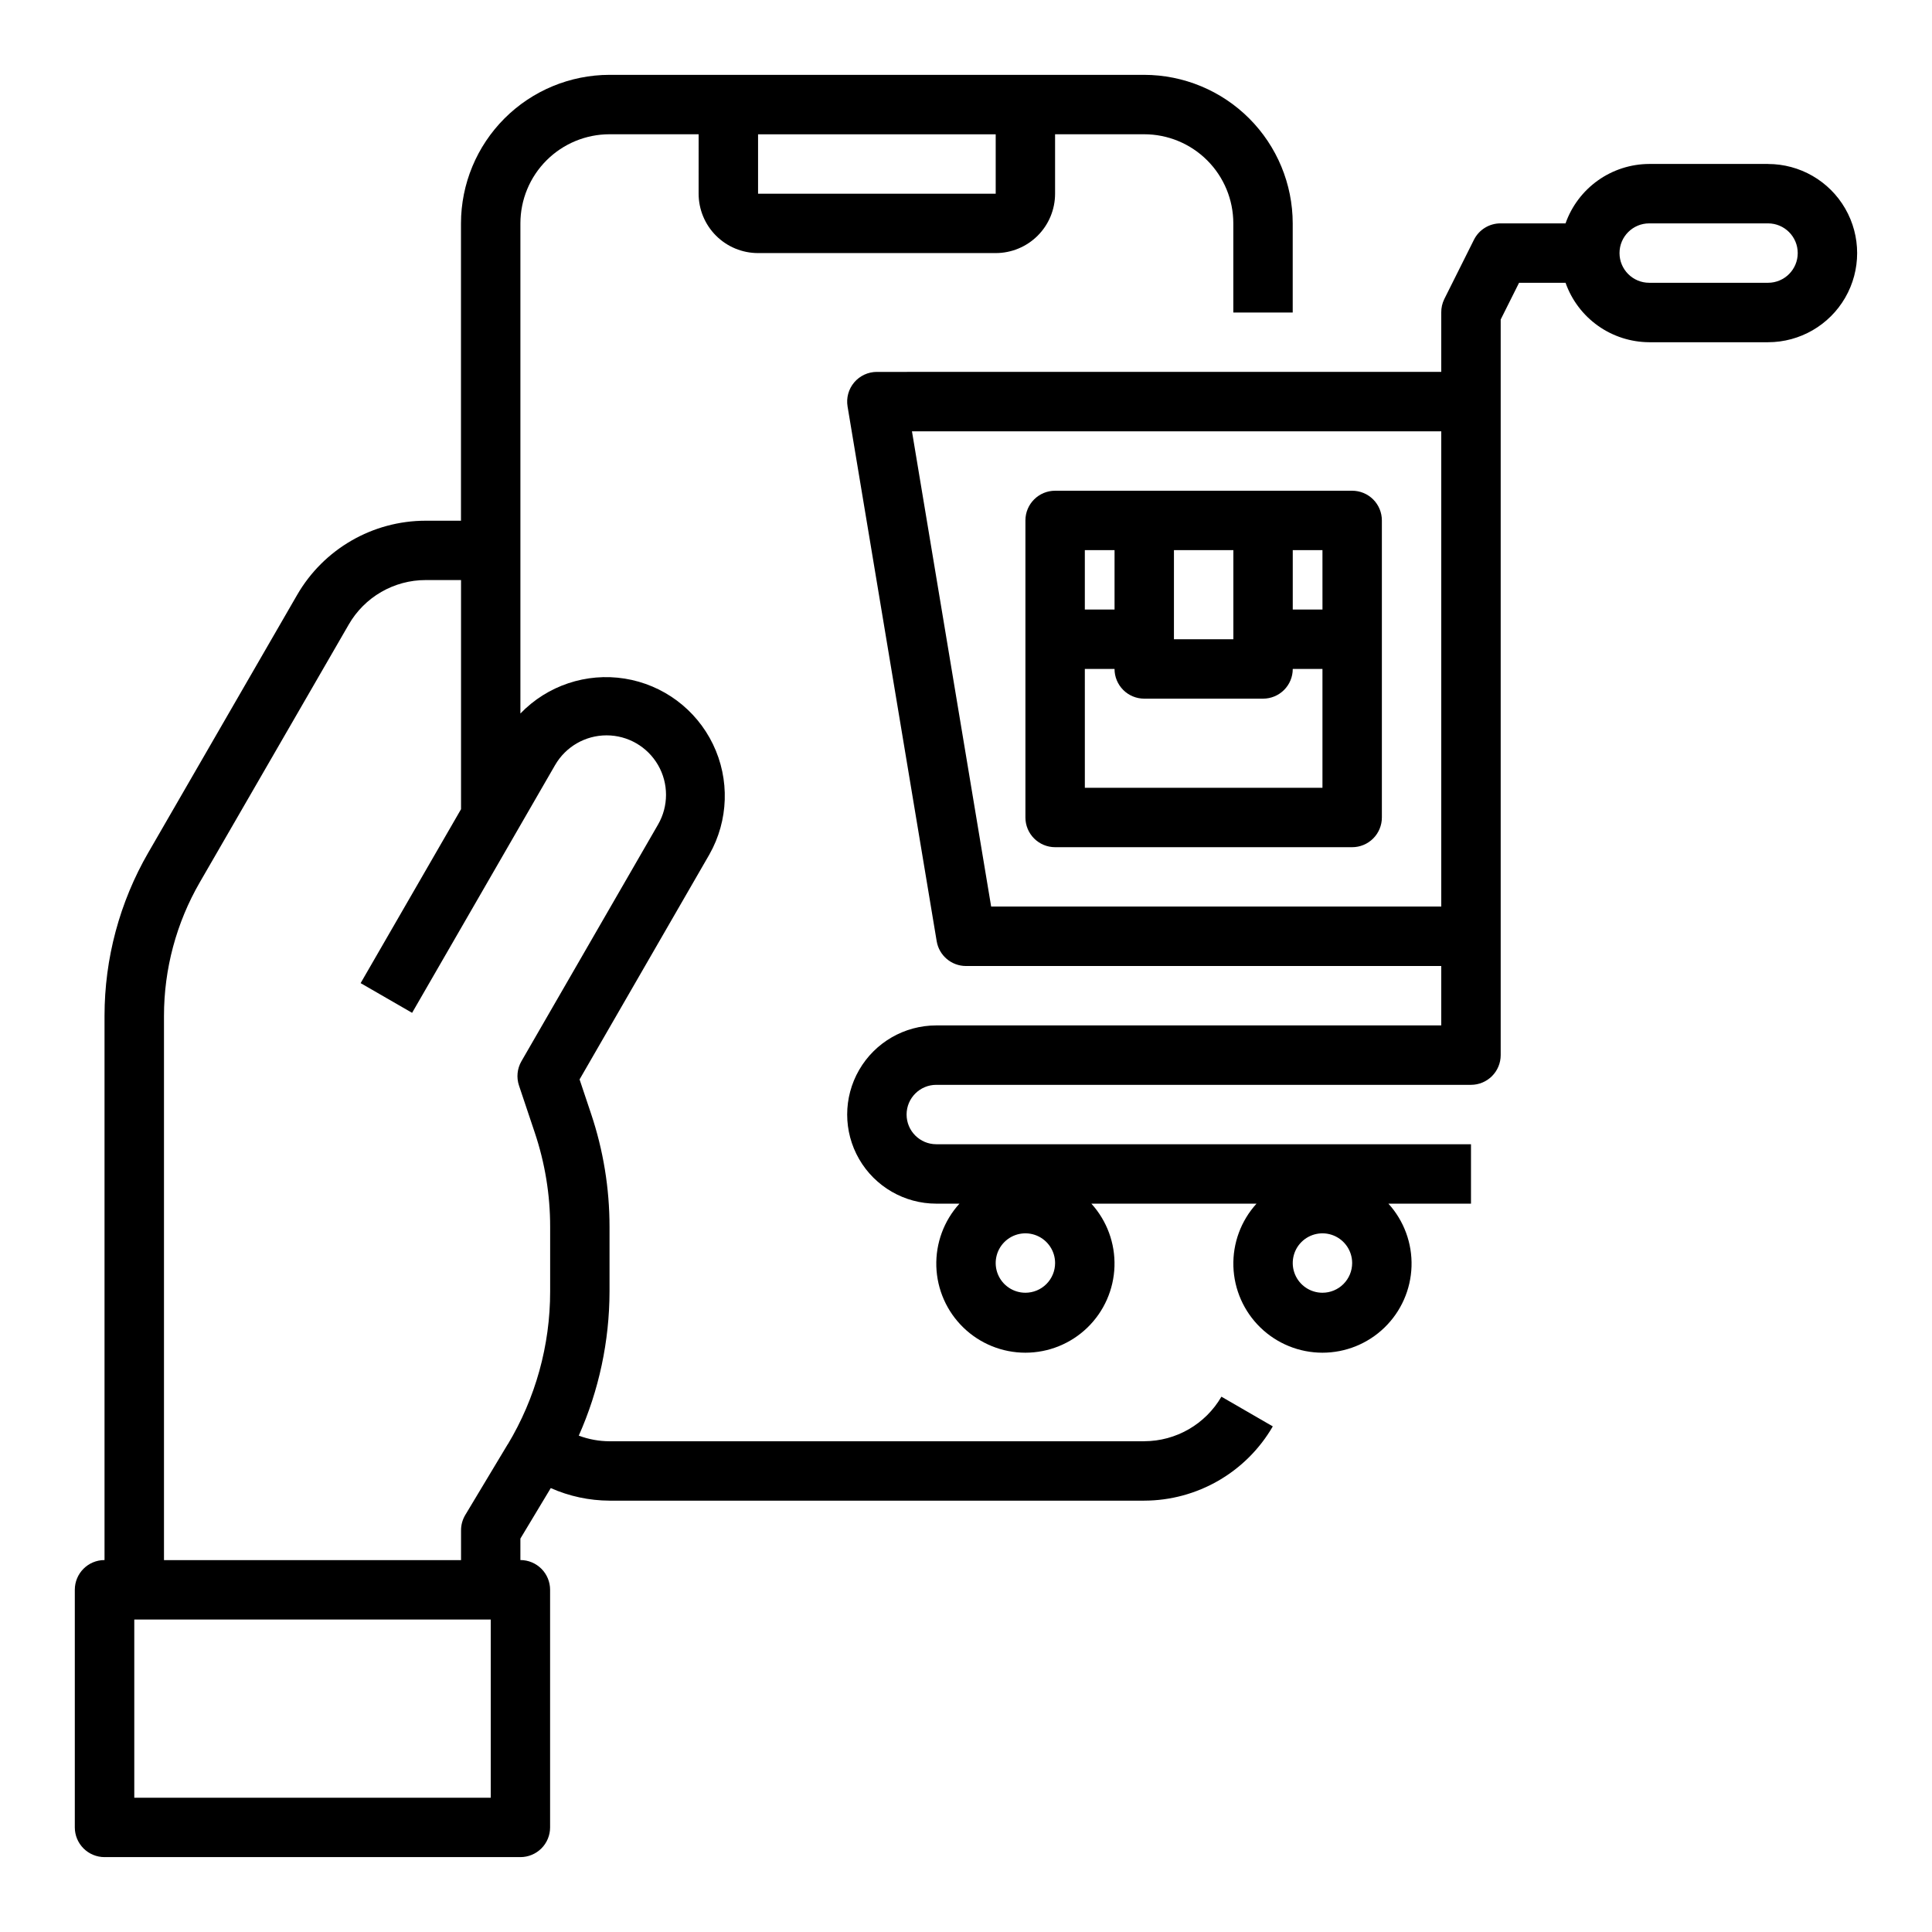 <?xml version="1.0" encoding="UTF-8"?>
<!-- Uploaded to: SVG Repo, www.svgrepo.com, Generator: SVG Repo Mixer Tools -->
<svg fill="#000000" width="800px" height="800px" version="1.1" viewBox="144 144 512 512" xmlns="http://www.w3.org/2000/svg">
 <g>
  <path d="m447.23 525.95h-141.7c-2.785-0.008-5.543-0.516-8.148-1.492 5.352-12.027 8.125-25.035 8.148-38.195v-17.148c0-10.184-1.648-20.305-4.891-29.961l-3.047-9.094 34.426-59.66c5.062-8.977 5.414-19.859 0.938-29.145-4.477-9.281-13.211-15.789-23.387-17.418-10.176-1.625-20.508 1.828-27.656 9.25v-129.89c0-6.266 2.488-12.273 6.918-16.699 4.43-4.43 10.434-6.918 16.699-6.918h23.617l-0.004 15.742c0 4.176 1.66 8.184 4.613 11.133 2.953 2.953 6.957 4.613 11.133 4.613h62.977c4.176 0 8.18-1.66 11.133-4.613 2.953-2.949 4.609-6.957 4.609-11.133v-15.742h23.617c6.262 0 12.27 2.488 16.699 6.918 4.43 4.426 6.918 10.434 6.918 16.699v23.617h15.742v-23.617c-0.012-10.438-4.164-20.441-11.543-27.82s-17.383-11.527-27.816-11.543h-141.7c-10.438 0.016-20.441 4.164-27.82 11.543s-11.527 17.383-11.539 27.82v78.797h-9.371c-14.051 0.008-27.035 7.512-34.059 19.68l-39.422 68.25h-0.004c-7.606 13.164-11.609 28.098-11.609 43.297v144.21c-4.348 0-7.875 3.527-7.875 7.875v62.977c0 2.086 0.832 4.09 2.309 5.566 1.477 1.473 3.477 2.305 5.566 2.305h110.21c2.09 0 4.09-0.832 5.566-2.305 1.477-1.477 2.305-3.481 2.305-5.566v-62.977c0-2.09-0.828-4.09-2.305-5.566-1.477-1.477-3.477-2.309-5.566-2.309v-5.691l8.047-13.383c4.902 2.176 10.203 3.309 15.57 3.332h141.7c14.051-0.031 27.031-7.523 34.078-19.68l-13.617-7.871c-4.238 7.293-12.027 11.789-20.461 11.805zm-39.359-330.62h-62.977v-15.742h62.977zm-133.82 425.09h-94.465v-47.23h94.465zm4.504-93.676-11.25 18.734c-0.742 1.238-1.133 2.652-1.125 4.094v7.871h-78.723v-144.21c-0.004-12.438 3.269-24.656 9.496-35.422l39.453-68.281v-0.004c2.062-3.586 5.031-6.57 8.617-8.645 3.582-2.07 7.648-3.164 11.785-3.16h9.371v60.719l-26.609 46.098 13.641 7.871 37.887-65.652h0.004c2.812-4.879 8.012-7.883 13.641-7.883 5.629-0.004 10.828 2.996 13.645 7.871 2.816 4.875 2.82 10.879 0.008 15.754l-36.211 62.738c-1.129 1.957-1.363 4.301-0.648 6.441l4.172 12.445c2.711 8.059 4.094 16.5 4.086 25v17.148c0.004 14.273-3.883 28.281-11.238 40.516z"/>
  <path d="m502.34 274.05h-78.723c-4.348 0-7.871 3.523-7.871 7.871v78.719c0 2.09 0.828 4.09 2.305 5.566s3.481 2.309 5.566 2.309h78.723c2.086 0 4.09-0.832 5.566-2.309 1.477-1.477 2.305-3.477 2.305-5.566v-78.719c0-2.086-0.828-4.09-2.305-5.566-1.477-1.477-3.481-2.305-5.566-2.305zm-7.871 31.488h-7.875v-15.746h7.871zm-39.359-15.742h15.742v23.617l-15.746-0.004zm-15.742 0v15.742h-7.875v-15.746zm-7.871 62.977-0.004-31.492h7.871c0 2.09 0.828 4.09 2.305 5.566 1.477 1.477 3.481 2.305 5.566 2.305h31.488c2.086 0 4.09-0.828 5.566-2.305 1.477-1.477 2.305-3.477 2.305-5.566h7.871v31.488z"/>
  <path d="m612.54 187.45h-31.488c-4.867 0.02-9.609 1.543-13.578 4.363-3.965 2.816-6.969 6.793-8.59 11.383h-17.191c-3-0.02-5.746 1.672-7.086 4.352l-7.871 15.742v0.004c-0.531 1.094-0.801 2.301-0.789 3.516v15.742l-149.57 0.004c-2.316 0-4.512 1.02-6.008 2.785s-2.137 4.102-1.754 6.387l23.617 141.7c0.633 3.793 3.914 6.57 7.762 6.574h125.95v15.742h-133.82c-8.438 0-16.23 4.5-20.449 11.809-4.219 7.309-4.219 16.309 0 23.617 4.219 7.305 12.012 11.809 20.449 11.809h6.141c-4.125 4.535-6.32 10.504-6.129 16.633 0.195 6.129 2.769 11.945 7.176 16.211 4.402 4.269 10.297 6.656 16.43 6.656 6.133 0 12.027-2.387 16.434-6.656 4.402-4.266 6.977-10.082 7.172-16.211 0.195-6.129-2.004-12.098-6.129-16.633h43.77c-4.125 4.535-6.324 10.504-6.129 16.633s2.766 11.945 7.172 16.211c4.406 4.269 10.297 6.656 16.43 6.656 6.137 0 12.027-2.387 16.434-6.656 4.406-4.266 6.977-10.082 7.172-16.211 0.195-6.129-2.004-12.098-6.129-16.633h21.887v-15.746h-141.7c-4.348 0-7.871-3.523-7.871-7.871s3.523-7.871 7.871-7.871h141.7c2.086 0 4.09-0.832 5.566-2.309 1.477-1.477 2.305-3.477 2.305-5.566v-194.94l4.863-9.73h12.328c1.621 4.59 4.625 8.566 8.59 11.383 3.969 2.816 8.711 4.34 13.578 4.363h31.488c8.438 0 16.234-4.504 20.453-11.809 4.219-7.309 4.219-16.309 0-23.617-4.219-7.309-12.016-11.809-20.453-11.809zm-196.8 299.14c-3.184 0-6.055-1.918-7.273-4.859-1.219-2.941-0.543-6.328 1.707-8.578s5.637-2.926 8.578-1.707 4.859 4.09 4.859 7.273c0 2.086-0.828 4.09-2.305 5.566-1.477 1.477-3.477 2.305-5.566 2.305zm78.719 0c-3.184 0-6.051-1.918-7.269-4.859-1.219-2.941-0.547-6.328 1.703-8.578 2.254-2.25 5.641-2.926 8.582-1.707 2.941 1.219 4.859 4.09 4.859 7.273 0 2.086-0.832 4.09-2.309 5.566-1.473 1.477-3.477 2.305-5.566 2.305zm-87.793-102.34-20.988-125.95h140.27v125.95zm205.88-165.31h-31.488c-4.348 0-7.871-3.523-7.871-7.871 0-4.348 3.523-7.871 7.871-7.871h31.488c4.348 0 7.871 3.523 7.871 7.871 0 4.348-3.523 7.871-7.871 7.871z"/>
 </g>
</svg>